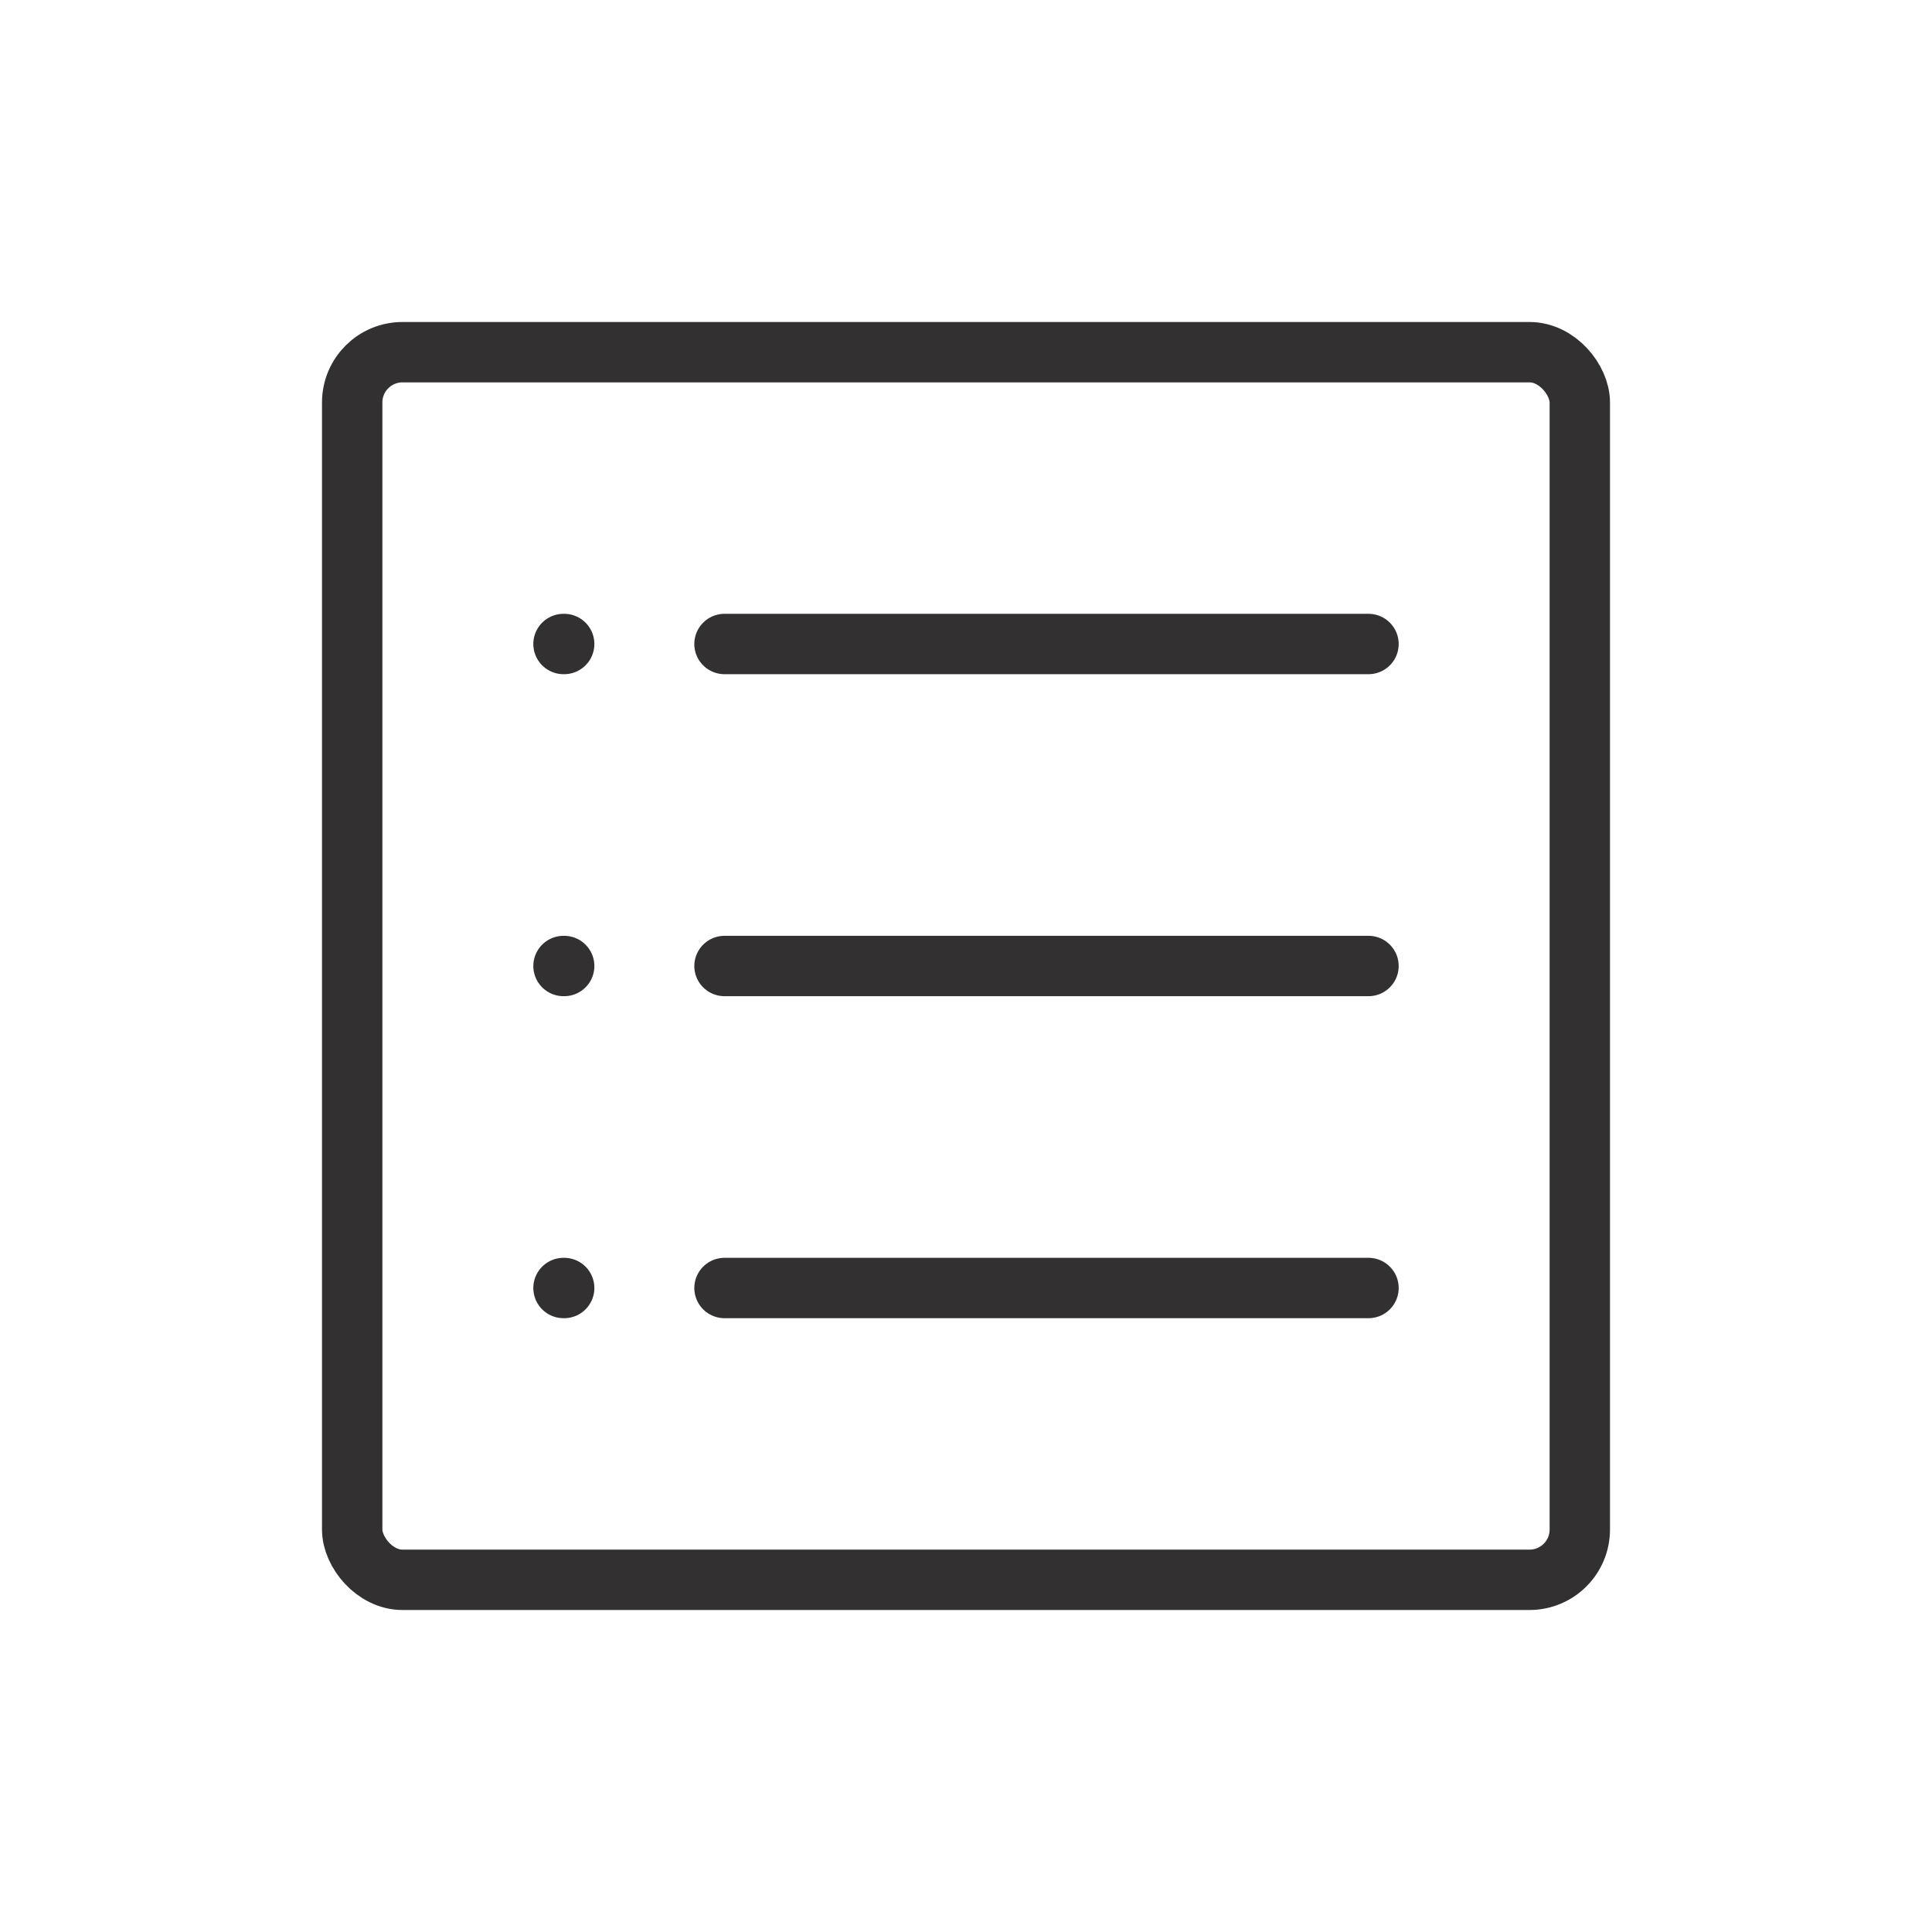 <svg width="48" height="48" viewBox="0 0 48 48" fill="none" xmlns="http://www.w3.org/2000/svg">
<rect x="8.75" y="8.75" width="30.5" height="30.5" rx="1.25" stroke="#323031" stroke-width="1.5"/>
<path d="M14 16H14.017" stroke="#323031" stroke-width="1.5" stroke-linecap="round" stroke-linejoin="round"/>
<path d="M18 24L34 24" stroke="#323031" stroke-width="1.5" stroke-linecap="round" stroke-linejoin="round"/>
<path d="M18 16L34 16" stroke="#323031" stroke-width="1.5" stroke-linecap="round" stroke-linejoin="round"/>
<path d="M18 32L34 32" stroke="#323031" stroke-width="1.5" stroke-linecap="round" stroke-linejoin="round"/>
<path d="M14 24H14.017" stroke="#323031" stroke-width="1.5" stroke-linecap="round" stroke-linejoin="round"/>
<path d="M14 32H14.017" stroke="#323031" stroke-width="1.5" stroke-linecap="round" stroke-linejoin="round"/>
</svg>
